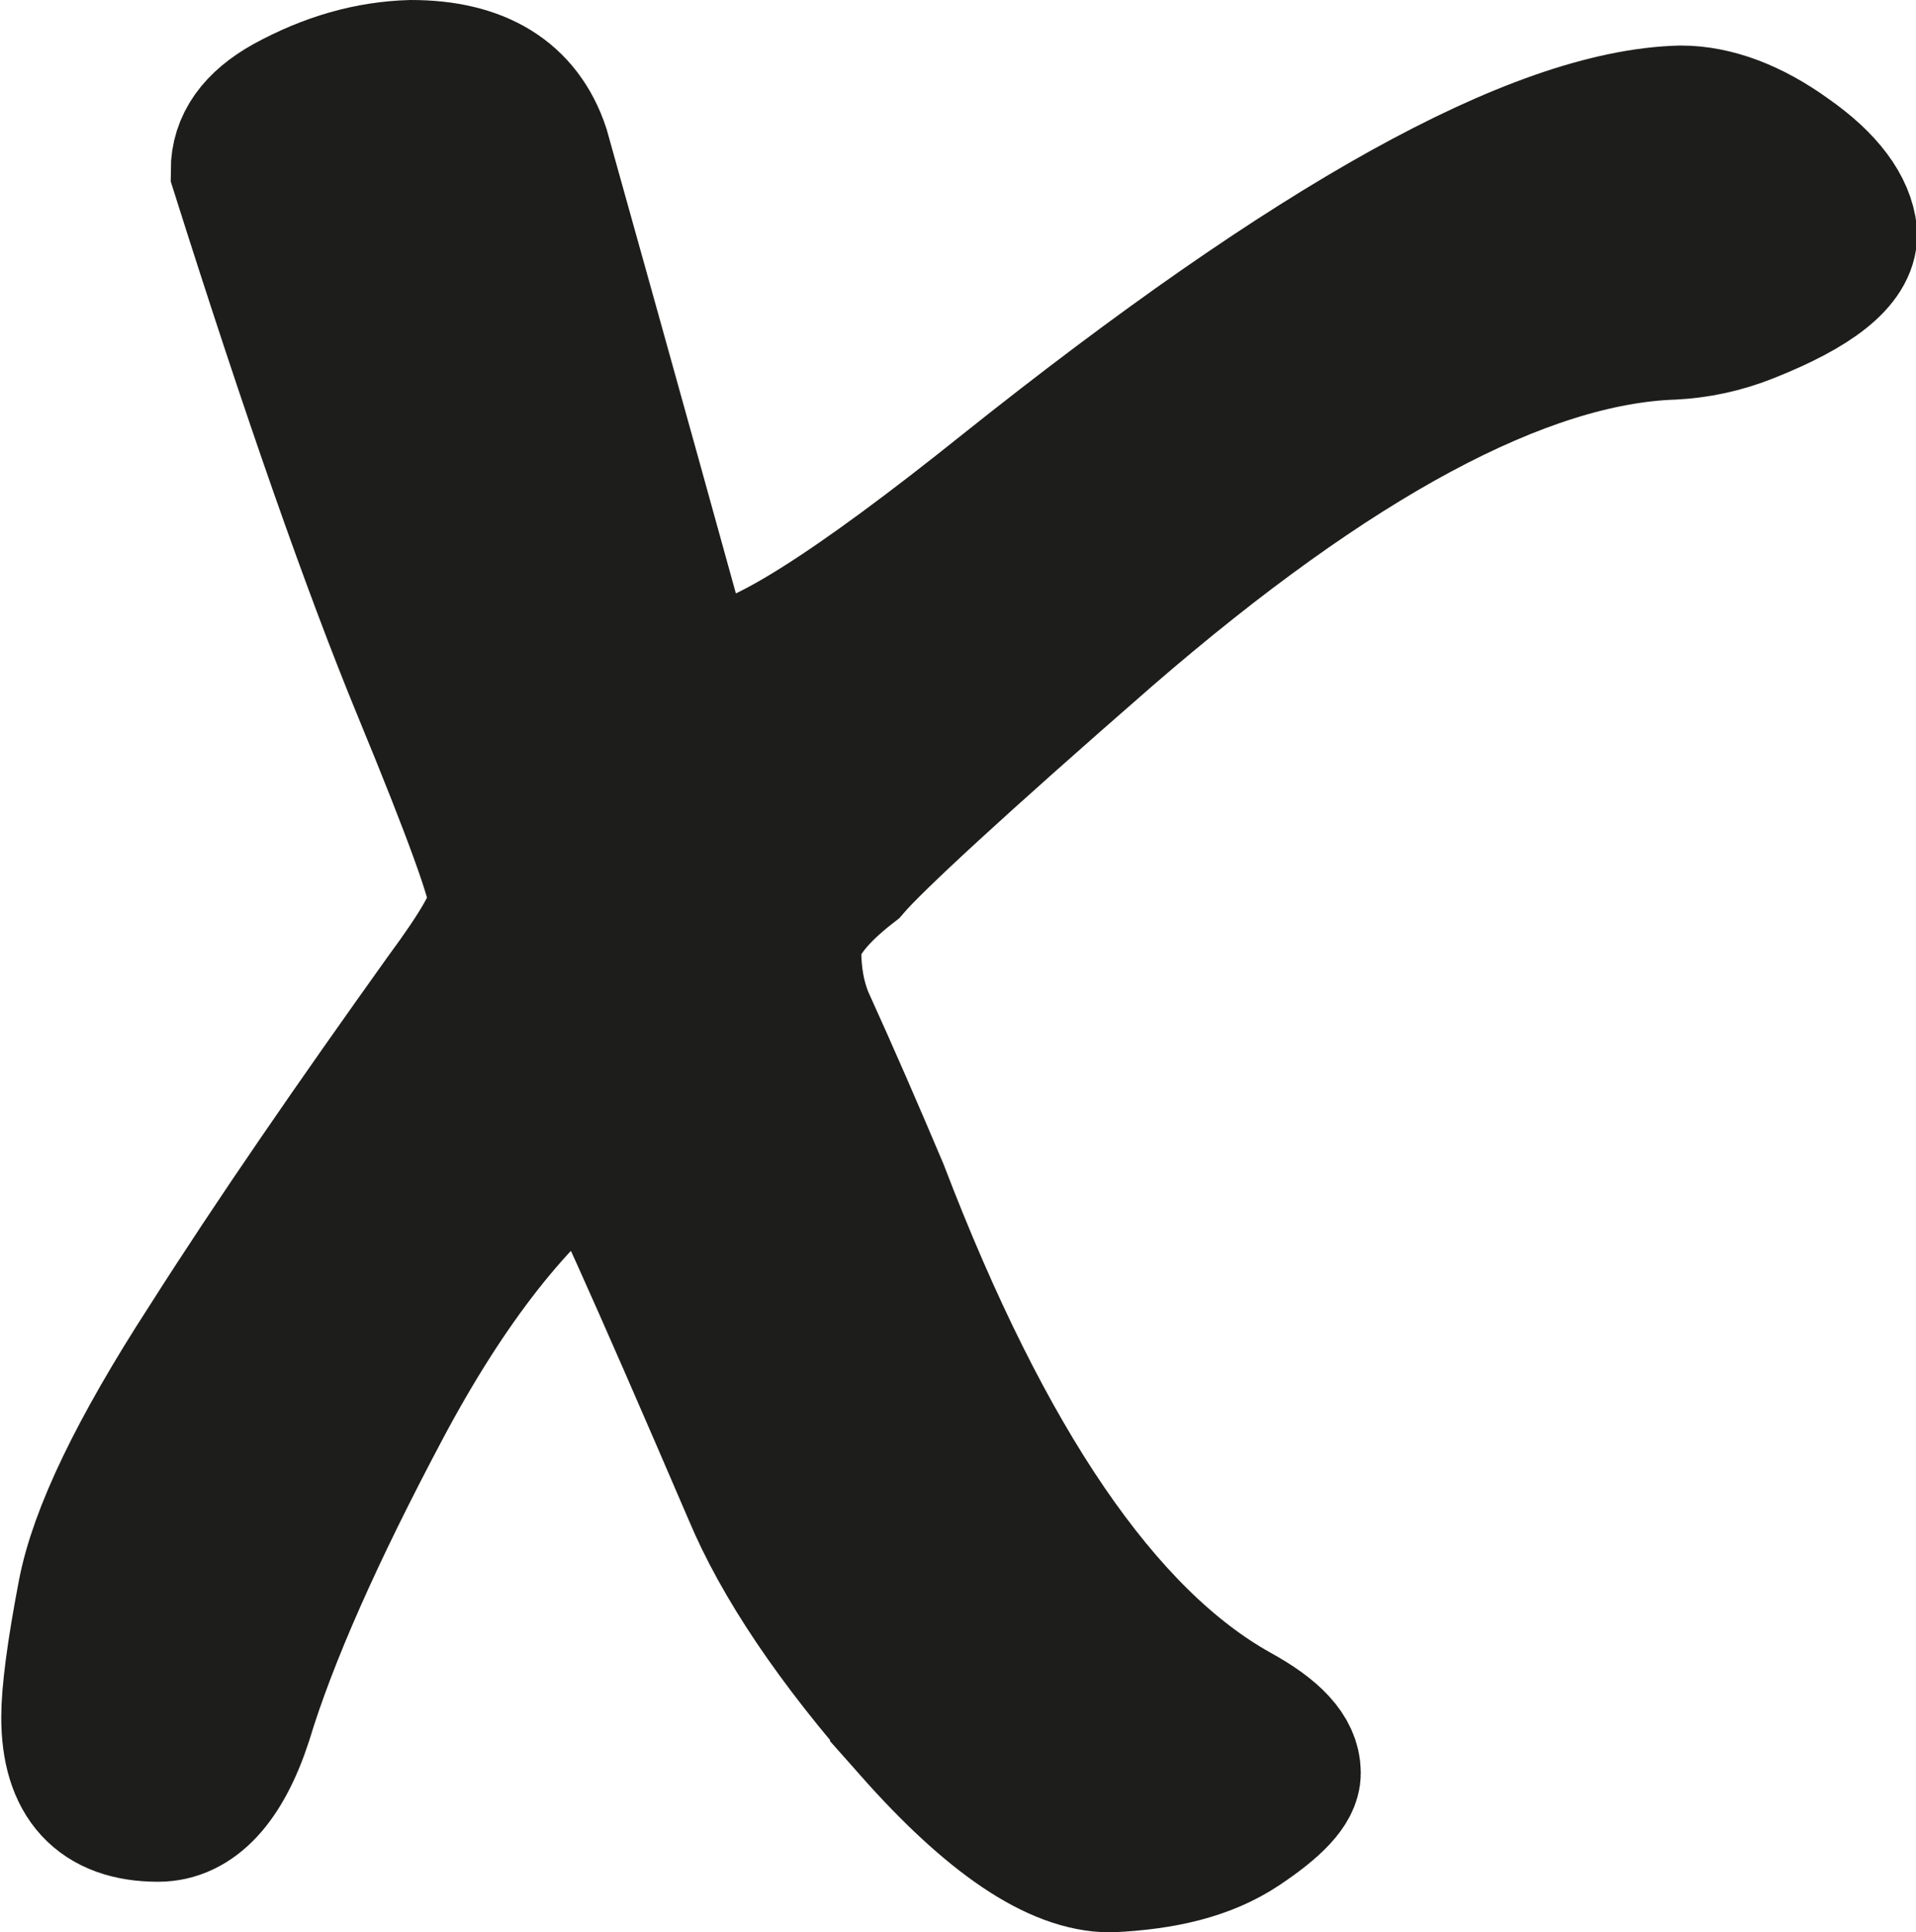 <?xml version="1.0" encoding="UTF-8"?>
<svg id="Laag_2" data-name="Laag 2" xmlns="http://www.w3.org/2000/svg" viewBox="0 0 15.15 15.28">
  <defs>
    <style>
      .cls-1 {
        fill: #1d1d1b;
        stroke: #1d1d1b;
        stroke-miterlimit: 10;
        stroke-width: 1.1px;
      }
    </style>
  </defs>
  <g id="text_Icons" data-name="text / Icons">
    <path class="cls-1" d="M7.22,13.68c-.62-.7-1.04-1.33-1.27-1.88-.76-1.77-1.18-2.7-1.26-2.8-.6.43-1.16,1.15-1.68,2.13s-.89,1.81-1.09,2.47c-.16.49-.39.73-.67.73-.46,0-.69-.25-.69-.75,0-.19.04-.51.13-.98s.4-1.12.95-1.97c.54-.85,1.17-1.76,1.87-2.74.28-.38.43-.63.43-.77s-.2-.69-.6-1.66-.88-2.34-1.44-4.11c0-.21.12-.38.37-.52.33-.18.65-.27.98-.28.54,0,.88.21,1.02.63.61,2.18.95,3.41,1.03,3.7.07.29.19.43.36.43.33,0,1.09-.48,2.3-1.45,2.42-1.93,4.19-2.92,5.33-2.95.27,0,.56.11.85.32.3.21.45.42.47.62,0,.21-.26.42-.79.63-.2.08-.4.12-.59.13-1.19.04-2.69.85-4.48,2.4-1.17,1.02-1.84,1.64-2.02,1.85-.31.24-.47.46-.47.65,0,.2.03.38.1.55.2.44.4.9.59,1.35.83,2.17,1.77,3.55,2.83,4.14.29.16.43.31.43.47,0,.11-.13.25-.4.43s-.61.26-1.03.28c-.42,0-.94-.35-1.56-1.05Z"/>
  </g>
</svg>